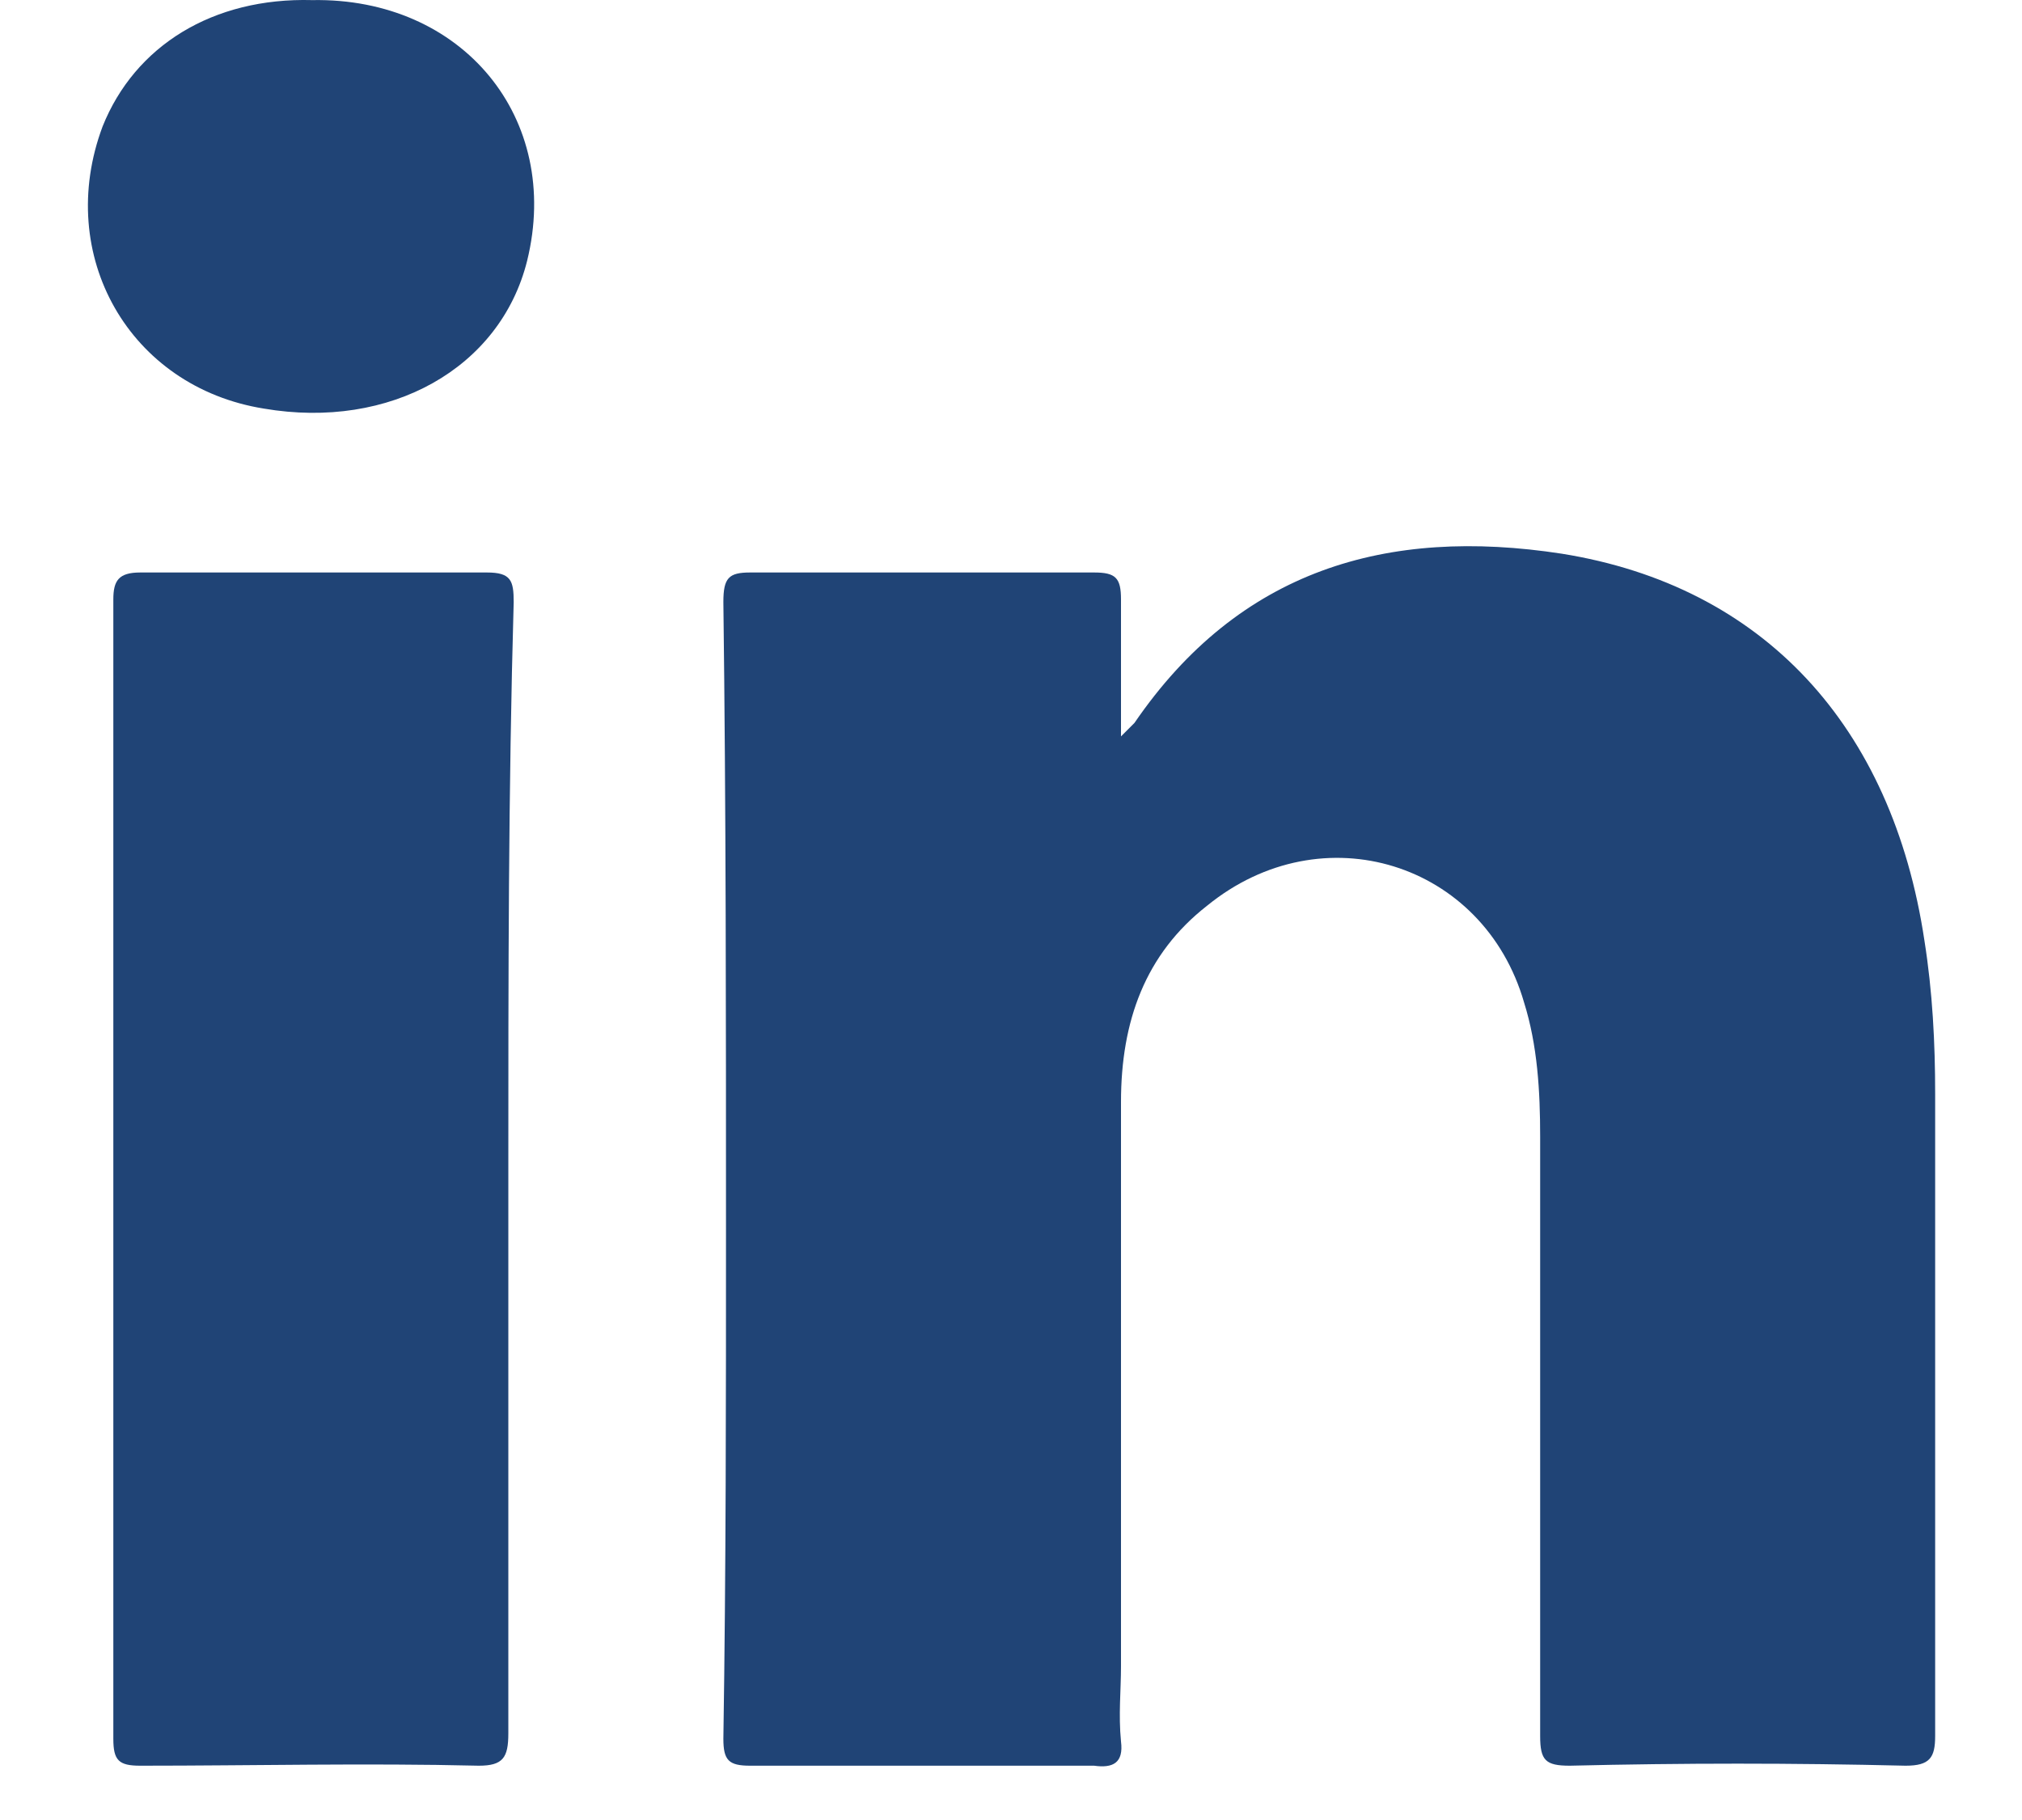 <svg width="20" height="18" viewBox="0 0 20 18" fill="none" xmlns="http://www.w3.org/2000/svg">
<path d="M18.849 17.463C17.733 17.436 16.643 17.436 15.527 17.463C15.287 17.463 15.234 17.41 15.234 17.17C15.234 15.204 15.234 13.21 15.234 11.243C15.234 10.792 15.208 10.34 15.075 9.915C14.676 8.532 13.081 8.027 11.939 8.958C11.327 9.436 11.088 10.101 11.088 10.898C11.088 12.758 11.088 14.619 11.088 16.479C11.088 16.718 11.062 16.958 11.088 17.223C11.115 17.436 11.008 17.489 10.822 17.463C9.679 17.463 8.563 17.463 7.42 17.463C7.208 17.463 7.155 17.41 7.155 17.197C7.181 15.523 7.181 13.848 7.181 12.147C7.181 10.074 7.181 8.001 7.155 5.954C7.155 5.715 7.208 5.662 7.42 5.662C8.563 5.662 9.679 5.662 10.822 5.662C11.035 5.662 11.088 5.715 11.088 5.928C11.088 6.353 11.088 6.778 11.088 7.283C11.168 7.204 11.194 7.177 11.221 7.15C12.258 5.635 13.719 5.21 15.447 5.476C17.44 5.795 18.716 7.177 19.035 9.303C19.115 9.808 19.141 10.313 19.141 10.818C19.141 12.944 19.141 15.044 19.141 17.17C19.141 17.383 19.088 17.463 18.849 17.463Z" fill="#204476"/>
<path d="M5.028 11.562C5.028 13.423 5.028 15.283 5.028 17.144C5.028 17.383 4.975 17.463 4.736 17.463C3.62 17.436 2.503 17.463 1.387 17.463C1.174 17.463 1.121 17.41 1.121 17.197C1.121 13.45 1.121 9.675 1.121 5.928C1.121 5.742 1.174 5.662 1.387 5.662C2.53 5.662 3.673 5.662 4.816 5.662C5.055 5.662 5.081 5.742 5.081 5.955C5.028 7.815 5.028 9.675 5.028 11.562Z" fill="#204476"/>
<path d="M5.214 2.579C4.949 3.642 3.859 4.254 2.61 4.041C1.281 3.828 0.537 2.526 1.015 1.25C1.334 0.453 2.105 -0.026 3.088 0.001C4.576 -0.026 5.56 1.17 5.214 2.579Z" fill="#204476"/>
</svg>
